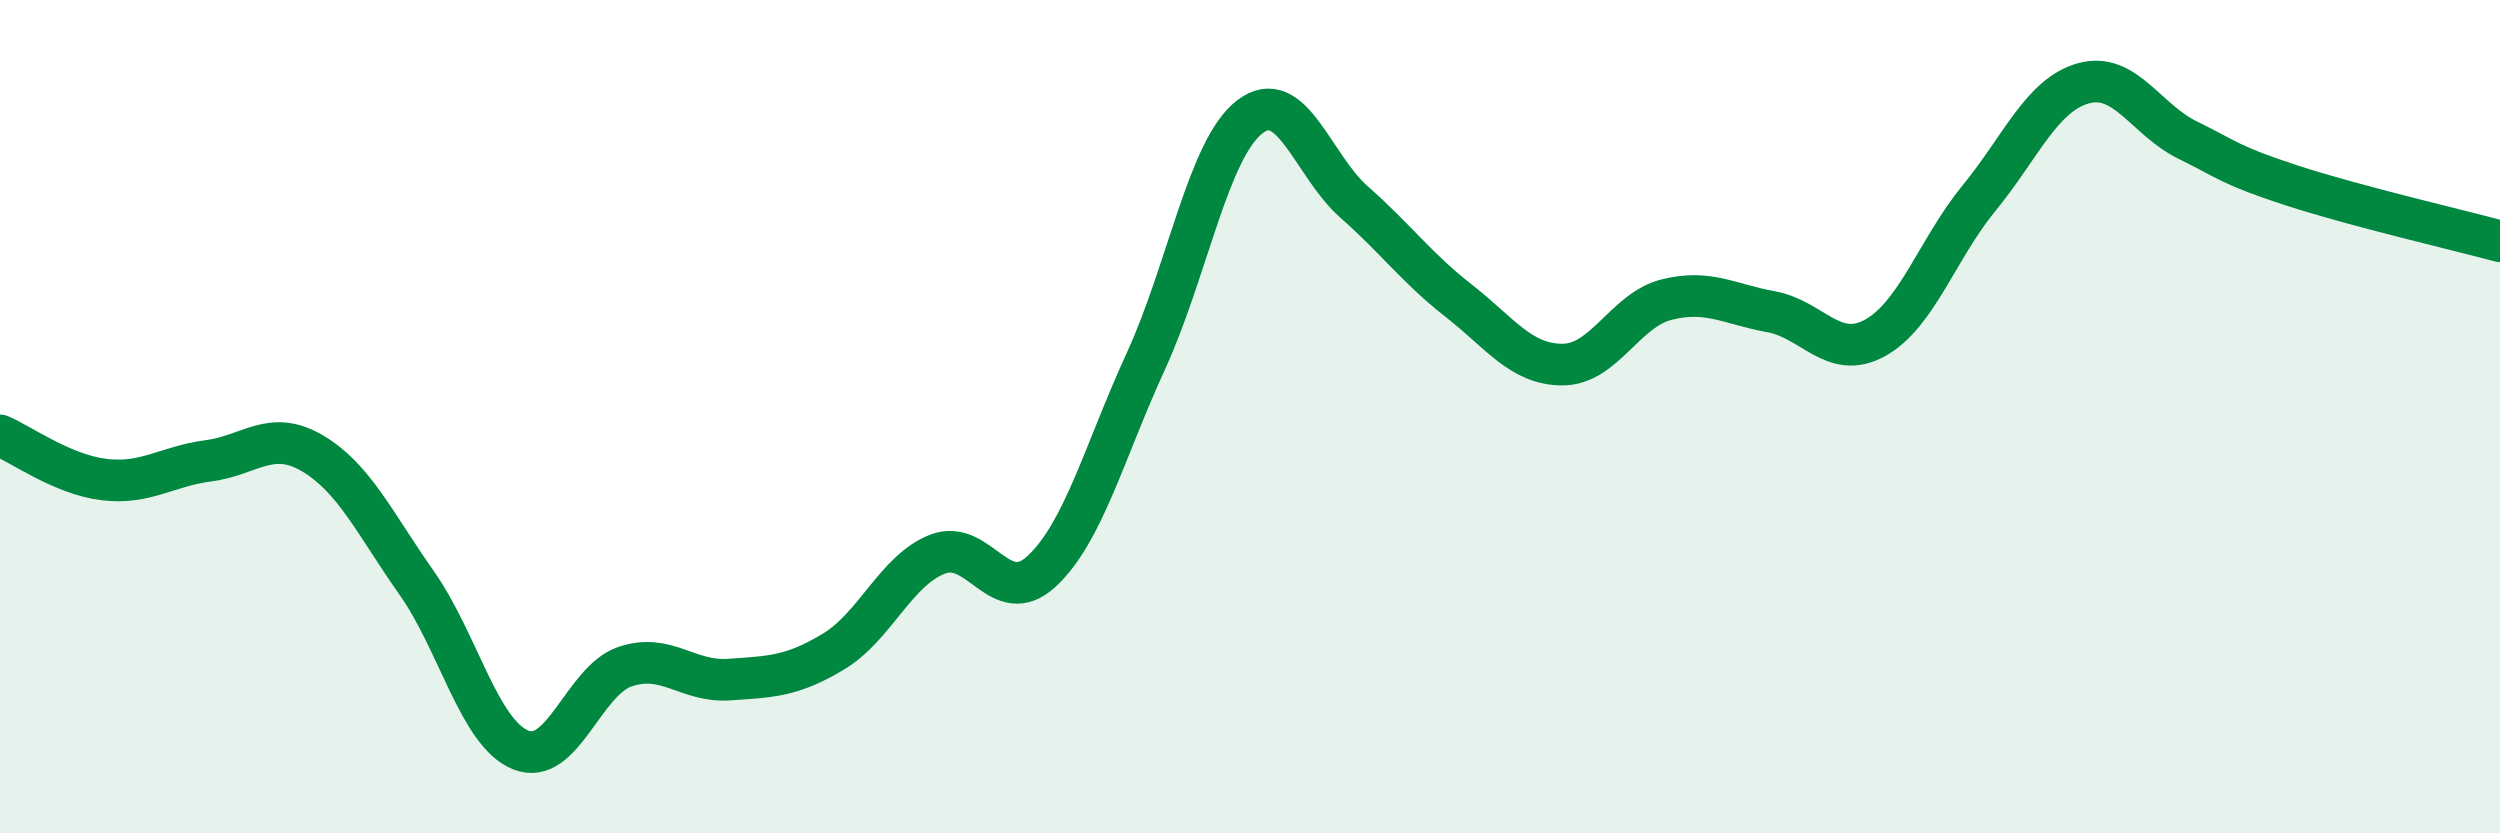 
    <svg width="60" height="20" viewBox="0 0 60 20" xmlns="http://www.w3.org/2000/svg">
      <path
        d="M 0,10.45 C 0.5,10.66 1.5,11.39 2.5,11.51 C 3.5,11.63 4,11.19 5,11.06 C 6,10.93 6.5,10.29 7.5,10.88 C 8.5,11.47 9,12.57 10,13.99 C 11,15.41 11.5,17.6 12.5,18 C 13.5,18.4 14,16.34 15,16 C 16,15.66 16.5,16.38 17.5,16.31 C 18.5,16.24 19,16.24 20,15.64 C 21,15.04 21.5,13.69 22.5,13.3 C 23.5,12.91 24,14.64 25,13.71 C 26,12.78 26.5,10.85 27.5,8.67 C 28.5,6.49 29,3.56 30,2.8 C 31,2.04 31.5,3.97 32.5,4.85 C 33.5,5.73 34,6.43 35,7.21 C 36,7.99 36.5,8.75 37.5,8.75 C 38.5,8.75 39,7.44 40,7.19 C 41,6.94 41.5,7.3 42.5,7.48 C 43.5,7.66 44,8.66 45,8.11 C 46,7.56 46.5,5.97 47.5,4.75 C 48.5,3.53 49,2.28 50,2 C 51,1.72 51.5,2.87 52.5,3.36 C 53.5,3.85 53.5,3.96 55,4.45 C 56.5,4.94 59,5.52 60,5.79L60 20L0 20Z"
        fill="#008740"
        opacity="0.1"
        stroke-linecap="round"
        stroke-linejoin="round"
      />
      <path
        d="M 0,10.45 C 0.5,10.66 1.5,11.39 2.5,11.51 C 3.5,11.63 4,11.19 5,11.06 C 6,10.93 6.5,10.29 7.5,10.88 C 8.5,11.47 9,12.57 10,13.99 C 11,15.41 11.5,17.6 12.5,18 C 13.5,18.4 14,16.34 15,16 C 16,15.66 16.5,16.38 17.5,16.31 C 18.5,16.24 19,16.24 20,15.64 C 21,15.04 21.5,13.69 22.5,13.3 C 23.5,12.91 24,14.64 25,13.71 C 26,12.78 26.5,10.85 27.5,8.67 C 28.5,6.49 29,3.56 30,2.8 C 31,2.04 31.5,3.97 32.5,4.85 C 33.5,5.73 34,6.43 35,7.21 C 36,7.99 36.5,8.75 37.5,8.75 C 38.5,8.75 39,7.44 40,7.19 C 41,6.94 41.5,7.3 42.5,7.48 C 43.5,7.66 44,8.66 45,8.11 C 46,7.56 46.5,5.97 47.5,4.75 C 48.5,3.53 49,2.28 50,2 C 51,1.72 51.5,2.87 52.5,3.36 C 53.5,3.85 53.5,3.96 55,4.45 C 56.5,4.94 59,5.52 60,5.79"
        stroke="#008740"
        stroke-width="1"
        fill="none"
        stroke-linecap="round"
        stroke-linejoin="round"
      />
    </svg>
  